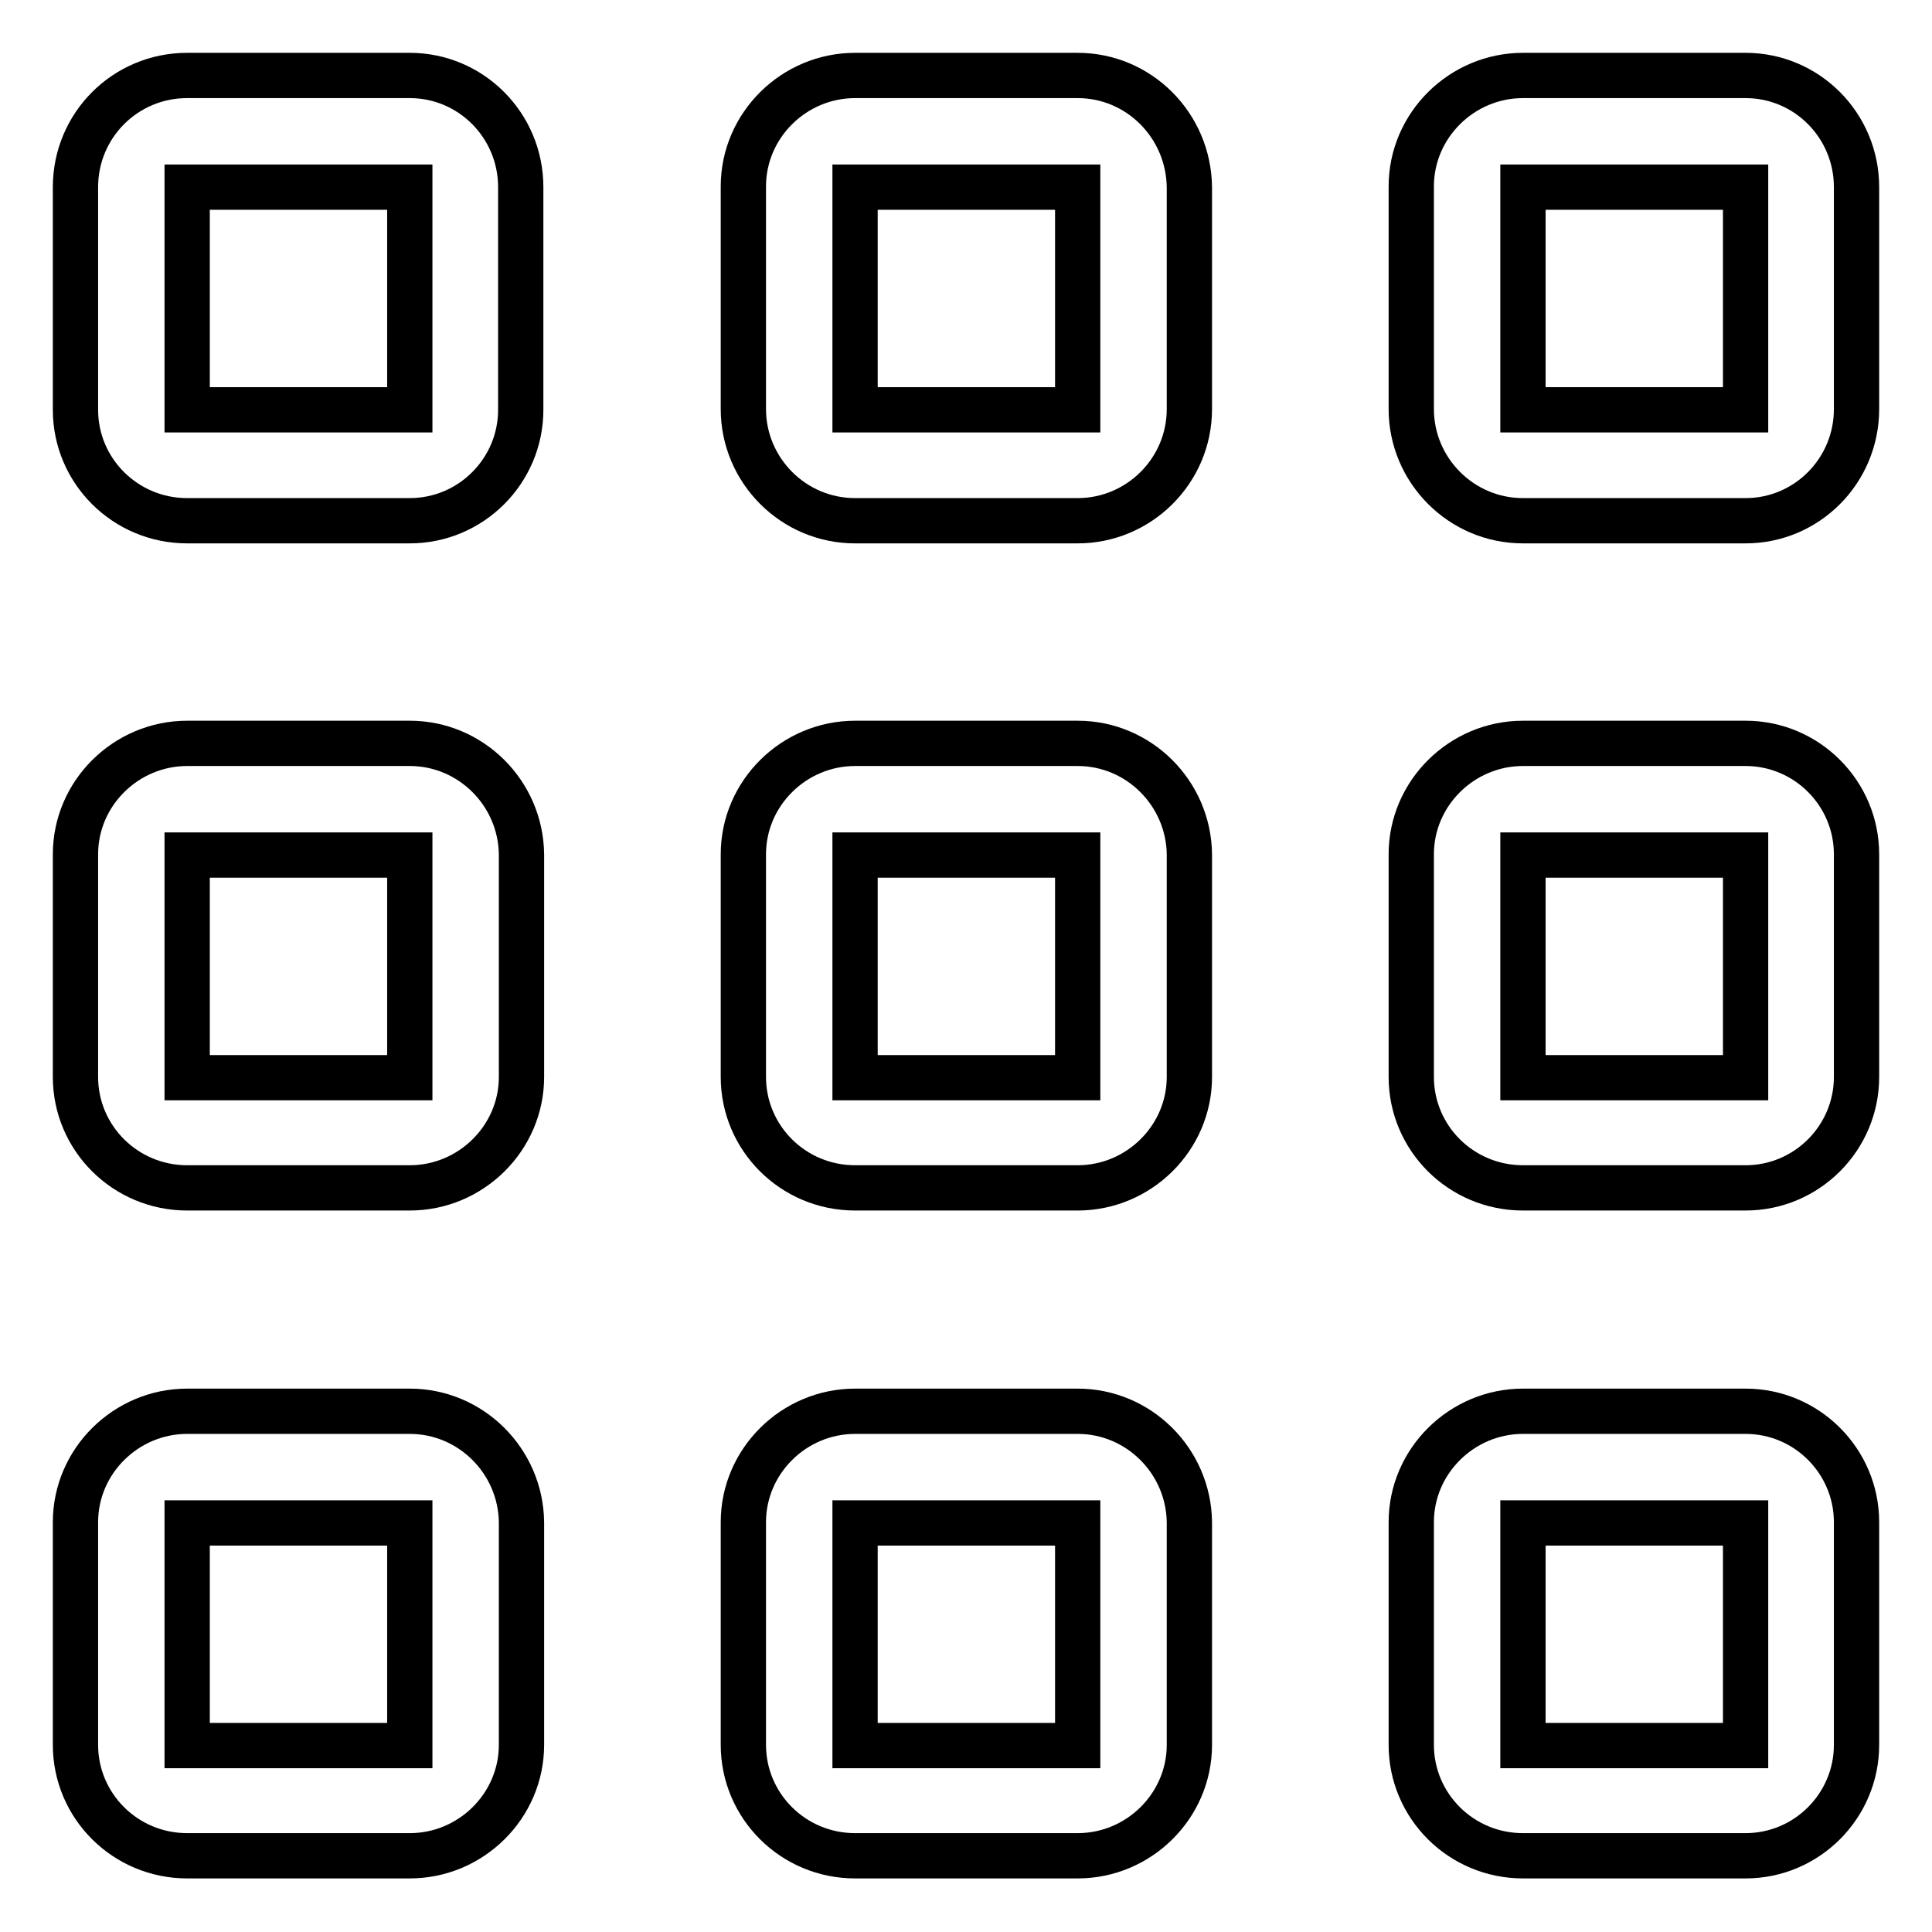 <?xml version="1.0" encoding="utf-8"?>
<!-- Svg Vector Icons : http://www.onlinewebfonts.com/icon -->
<!DOCTYPE svg PUBLIC "-//W3C//DTD SVG 1.1//EN" "http://www.w3.org/Graphics/SVG/1.1/DTD/svg11.dtd">
<svg version="1.1" xmlns="http://www.w3.org/2000/svg" xmlns:xlink="http://www.w3.org/1999/xlink" x="0px" y="0px" viewBox="0 0 256 256" enable-background="new 0 0 256 256" xml:space="preserve">
<g> <path stroke-width="6" fill-opacity="0" stroke="#000000"  d="M54.3,98.5H24.8c-8.1,0-14.8,6.6-14.8,14.7v29.5c0,8.1,6.6,14.7,14.8,14.7h29.5c8.1,0,14.8-6.6,14.8-14.7 v-29.5C69,105.1,62.4,98.5,54.3,98.5z M54.3,142.8H24.8v-29.5h29.5V142.8z M142.8,10h-29.5c-8.1,0-14.8,6.6-14.8,14.7v29.5 c0,8.1,6.6,14.8,14.8,14.8h29.5c8.1,0,14.8-6.6,14.8-14.8V24.8C157.5,16.6,150.9,10,142.8,10z M142.8,54.3h-29.5V24.8h29.5V54.3z  M54.3,187H24.8c-8.1,0-14.8,6.6-14.8,14.7v29.5c0,8.1,6.6,14.7,14.8,14.7h29.5c8.1,0,14.8-6.6,14.8-14.7v-29.5 C69,193.6,62.4,187,54.3,187z M54.3,231.3H24.8v-29.5h29.5V231.3z M231.3,10h-29.5c-8.1,0-14.8,6.6-14.8,14.7v29.5 c0,8.1,6.6,14.8,14.8,14.8h29.5c8.1,0,14.7-6.6,14.7-14.8V24.8C246,16.6,239.4,10,231.3,10z M231.3,54.3h-29.5V24.8h29.5V54.3z  M231.3,187h-29.5c-8.1,0-14.8,6.6-14.8,14.7v29.5c0,8.1,6.6,14.7,14.8,14.7h29.5c8.1,0,14.7-6.6,14.7-14.7v-29.5 C246,193.6,239.4,187,231.3,187z M231.3,231.3h-29.5v-29.5h29.5V231.3z M54.3,10H24.8C16.6,10,10,16.6,10,24.8v29.5 C10,62.4,16.6,69,24.8,69h29.5C62.4,69,69,62.4,69,54.3V24.8C69,16.6,62.4,10,54.3,10z M54.3,54.3H24.8V24.8h29.5V54.3z  M142.8,98.5h-29.5c-8.1,0-14.8,6.6-14.8,14.7v29.5c0,8.1,6.6,14.7,14.8,14.7h29.5c8.1,0,14.8-6.6,14.8-14.7v-29.5 C157.5,105.1,150.9,98.5,142.8,98.5z M142.8,142.8h-29.5v-29.5h29.5V142.8z M142.8,187h-29.5c-8.1,0-14.8,6.6-14.8,14.7v29.5 c0,8.1,6.6,14.7,14.8,14.7h29.5c8.1,0,14.8-6.6,14.8-14.7v-29.5C157.5,193.6,150.9,187,142.8,187z M142.8,231.3h-29.5v-29.5h29.5 V231.3z M231.3,98.5h-29.5c-8.1,0-14.8,6.6-14.8,14.7v29.5c0,8.1,6.6,14.7,14.8,14.7h29.5c8.1,0,14.7-6.6,14.7-14.7v-29.5 C246,105.1,239.4,98.5,231.3,98.5z M231.3,142.8h-29.5v-29.5h29.5V142.8z"/></g>
</svg>